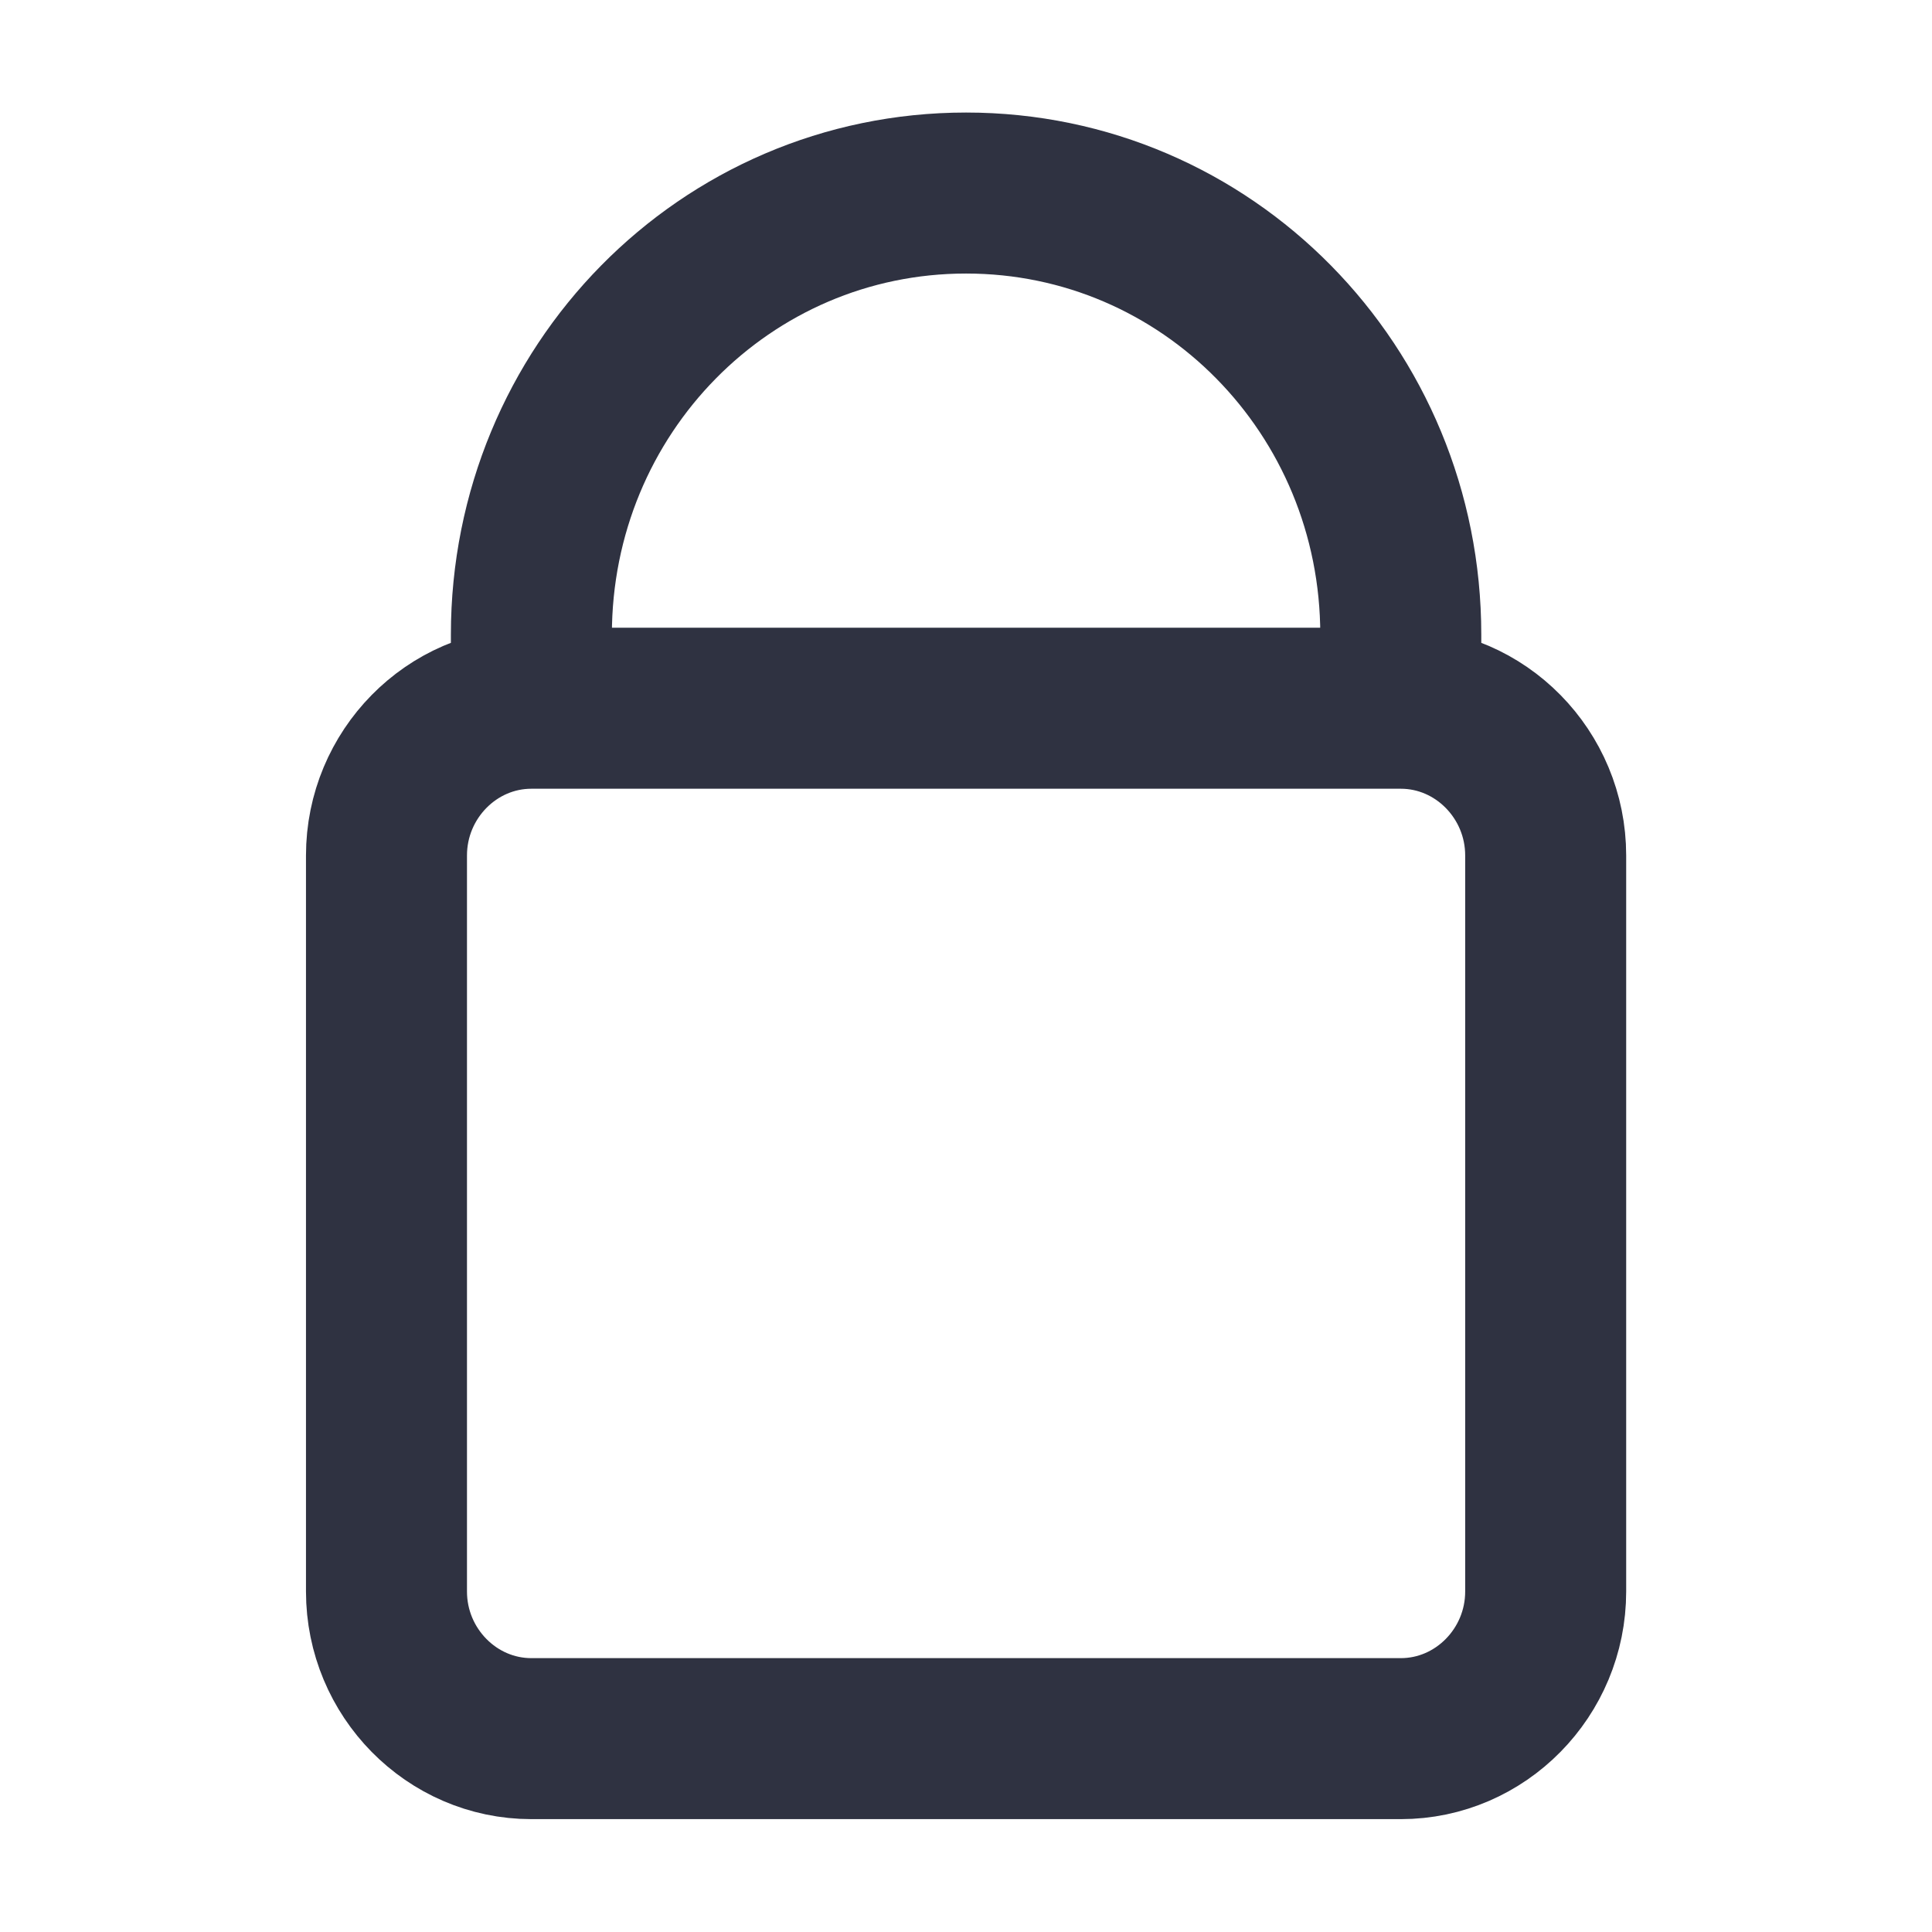 <svg xmlns="http://www.w3.org/2000/svg" width="24" height="24" viewBox="0 0 24 24" fill="none"><path d="M6.601 8.798V7.884C6.601 4.845 9.009 2.398 12.001 2.398C14.992 2.398 17.401 4.845 17.401 7.884V8.798M6.601 8.798C5.611 8.798 4.801 9.621 4.801 10.627V19.77C4.801 20.776 5.611 21.598 6.601 21.598H17.401C18.391 21.598 19.201 20.776 19.201 19.77V10.627C19.201 9.621 18.391 8.798 17.401 8.798M6.601 8.798H17.401" stroke="#2F3241" stroke-width="2" stroke-linecap="round"></path></svg>